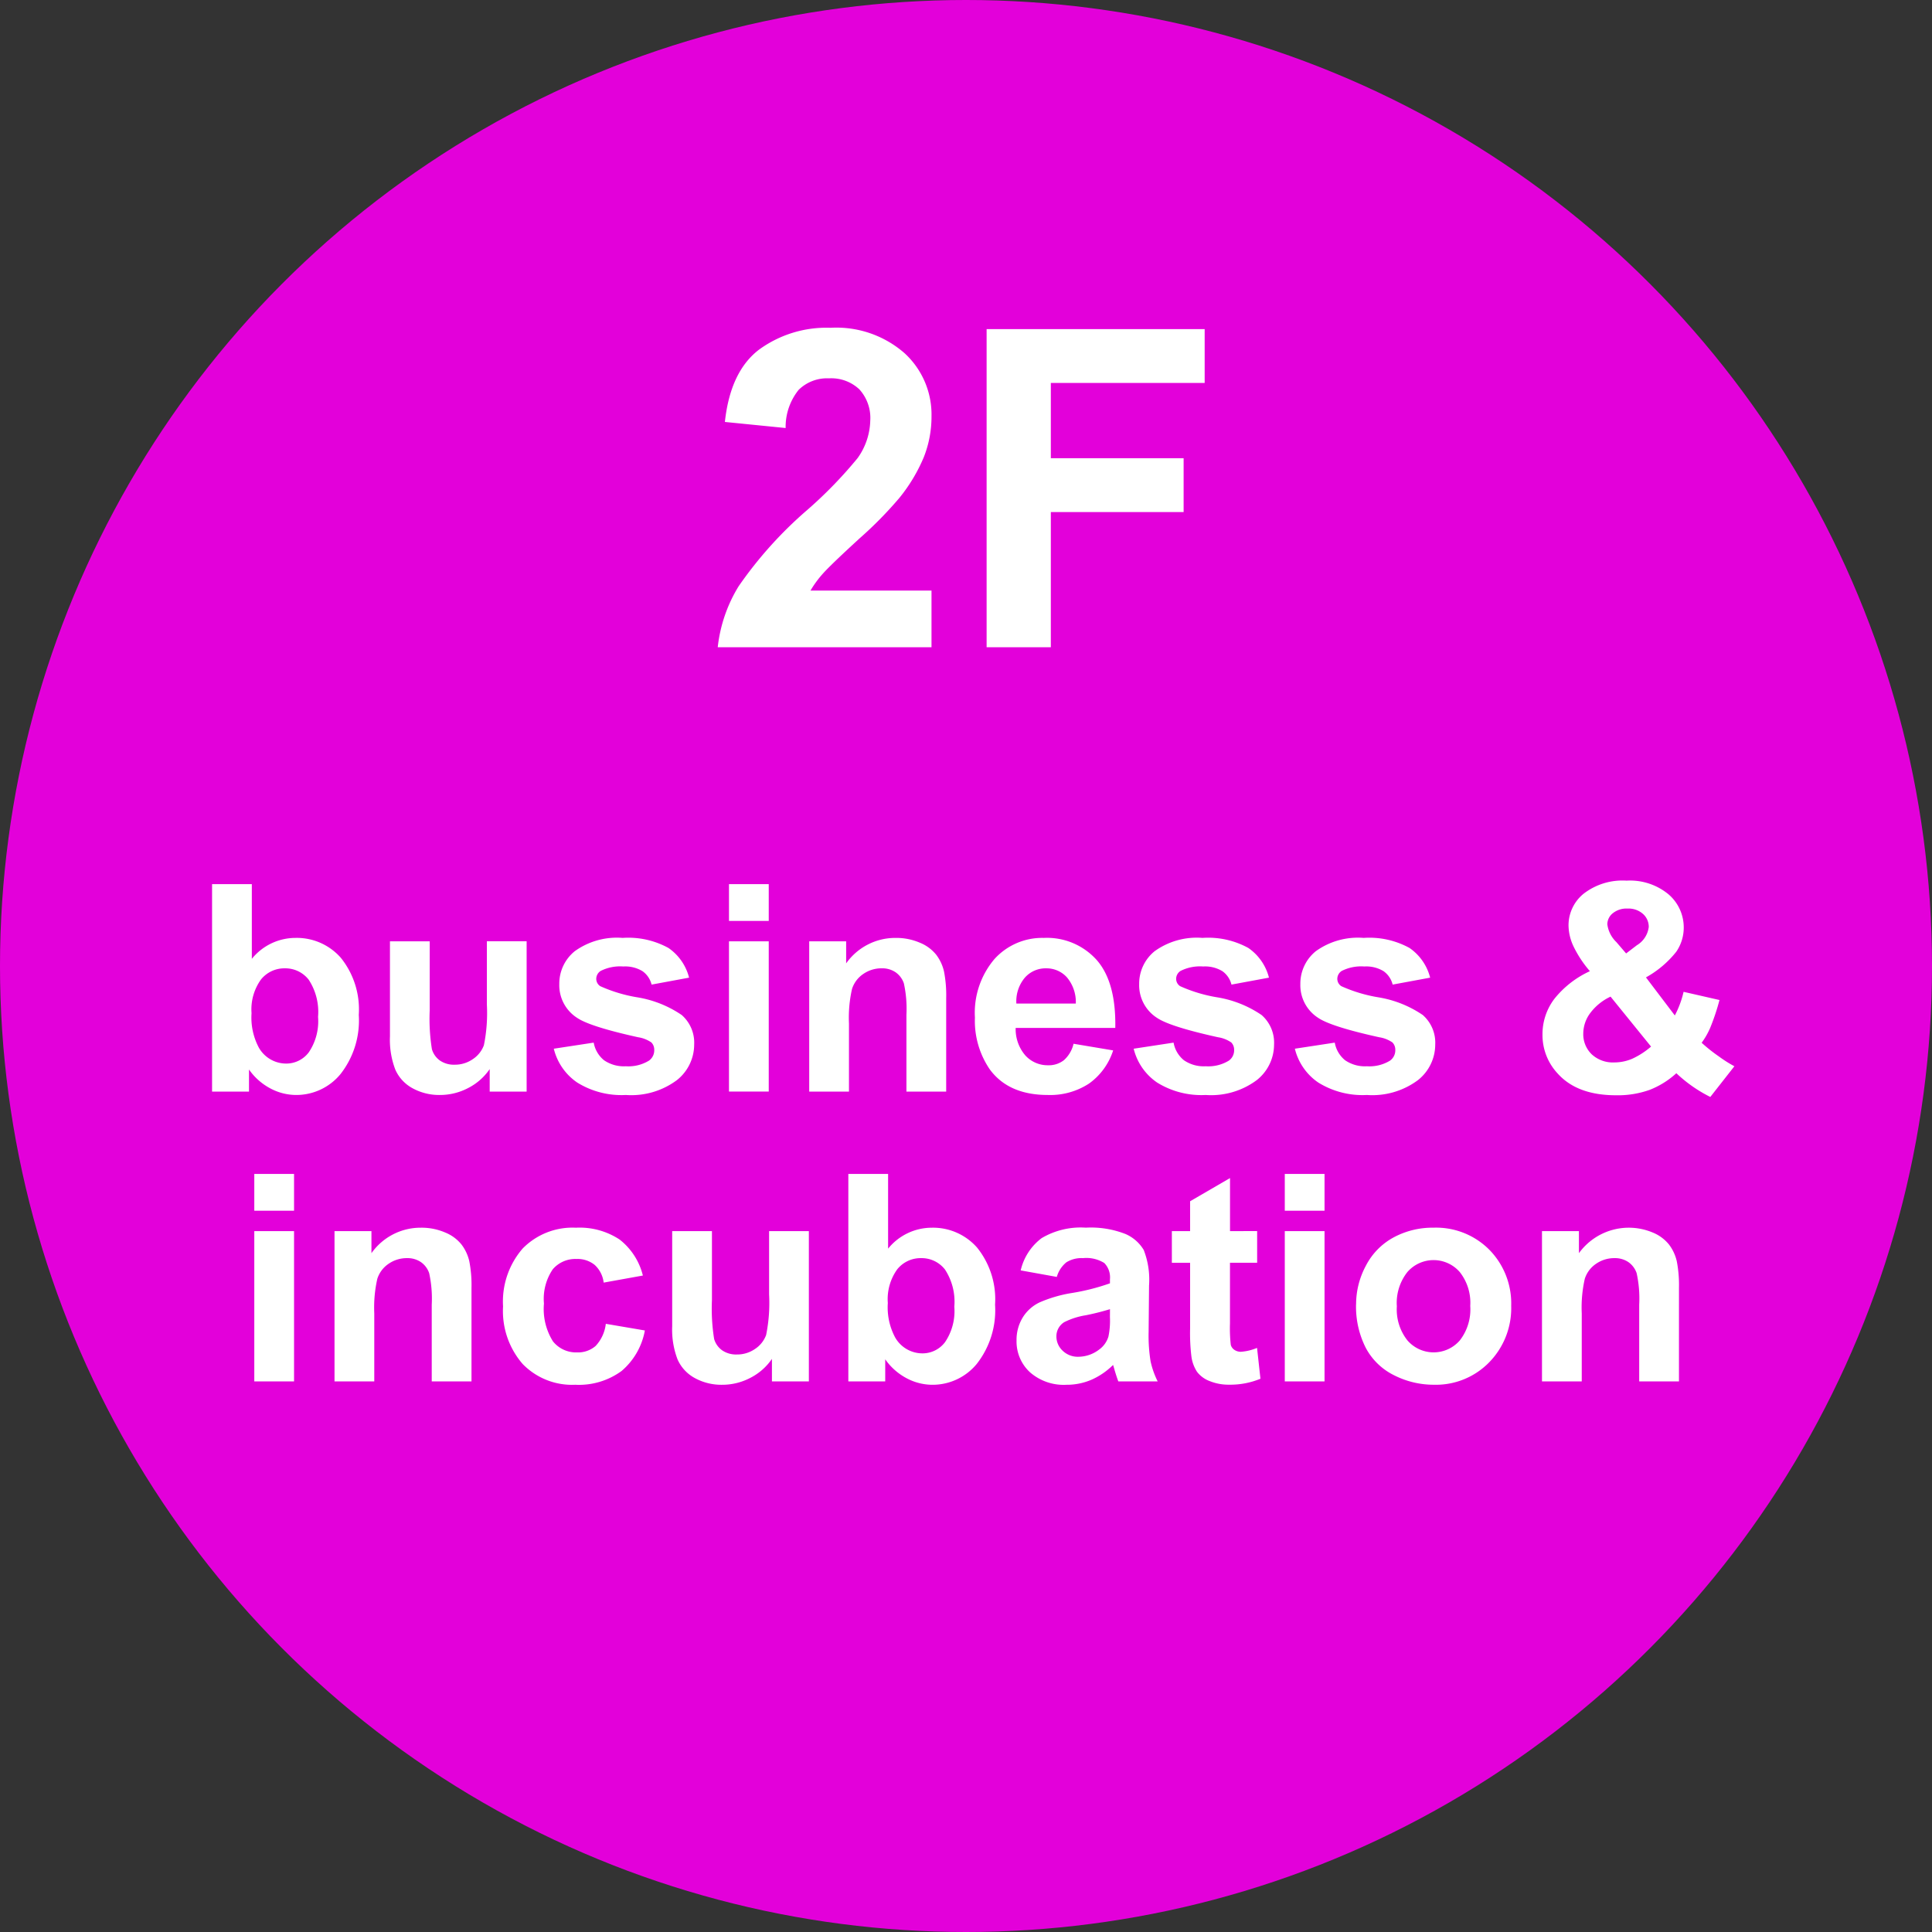 <svg xmlns="http://www.w3.org/2000/svg" width="200" height="200" viewBox="0 0 200 200">
  <rect x="0" y="0" width="200" height="200" fill="#333333" stroke="none"/>
  <g id="グループ_51" data-name="グループ 51" transform="translate(-129.463 -1192)">
    <circle id="楕円形_17" data-name="楕円形 17" cx="100" cy="100" r="100" transform="translate(129.463 1192)" fill="#e300da"/>
    <path id="パス_98" data-name="パス 98" d="M-3.571-5.862V0H-25.7a15.237,15.237,0,0,1,2.156-6.3,41.925,41.925,0,0,1,7.1-7.9,44.643,44.643,0,0,0,5.233-5.391,6.944,6.944,0,0,0,1.3-3.863,4.392,4.392,0,0,0-1.134-3.246,4.234,4.234,0,0,0-3.133-1.134,4.2,4.2,0,0,0-3.145,1.19,6.114,6.114,0,0,0-1.348,3.953l-6.289-.629q.562-5.211,3.526-7.479a11.841,11.841,0,0,1,7.412-2.269,10.712,10.712,0,0,1,7.659,2.628A8.62,8.62,0,0,1-3.571-23.9a11.378,11.378,0,0,1-.8,4.234A17.218,17.218,0,0,1-6.9-15.453a40.436,40.436,0,0,1-4.133,4.2q-2.987,2.74-3.785,3.639A10.9,10.9,0,0,0-16.1-5.862ZM2.134,0V-32.928H24.707v5.57H8.782v7.794H22.528v5.57H8.782V0Z" transform="translate(229.463 1259)" fill="#fff"/>
    <path id="パス_97" data-name="パス 97" d="M-78.047,0V-21.475h4.116v7.734a5.824,5.824,0,0,1,4.512-2.168,6.065,6.065,0,0,1,4.7,2.058,8.521,8.521,0,0,1,1.86,5.911,8.993,8.993,0,0,1-1.9,6.138A5.919,5.919,0,0,1-69.36.352,5.7,5.7,0,0,1-71.99-.315a6.287,6.287,0,0,1-2.234-1.97V0Zm4.087-8.115A6.616,6.616,0,0,0-73.2-4.541,3.256,3.256,0,0,0-70.356-2.9a2.912,2.912,0,0,0,2.322-1.165,5.73,5.73,0,0,0,.959-3.669,6.076,6.076,0,0,0-.967-3.845,3.059,3.059,0,0,0-2.476-1.179,3.1,3.1,0,0,0-2.461,1.15A5.28,5.28,0,0,0-73.96-8.115ZM-49.307,0V-2.329A6,6,0,0,1-51.541-.366a6.262,6.262,0,0,1-2.922.718,5.714,5.714,0,0,1-2.812-.688,4.064,4.064,0,0,1-1.8-1.934,8.628,8.628,0,0,1-.557-3.442v-9.844h4.116v7.148a19.823,19.823,0,0,0,.227,4.021,2.193,2.193,0,0,0,.828,1.172,2.544,2.544,0,0,0,1.523.432,3.239,3.239,0,0,0,1.89-.579A2.943,2.943,0,0,0-49.907-4.8a16.663,16.663,0,0,0,.308-4.2v-6.562h4.116V0Zm6.636-4.438,4.131-.63a3.027,3.027,0,0,0,1.069,1.824,3.613,3.613,0,0,0,2.256.623,4.073,4.073,0,0,0,2.4-.586,1.308,1.308,0,0,0,.542-1.1,1.081,1.081,0,0,0-.293-.776,3.28,3.28,0,0,0-1.377-.542q-4.98-1.1-6.313-2.007a4.008,4.008,0,0,1-1.846-3.5,4.315,4.315,0,0,1,1.6-3.4,7.456,7.456,0,0,1,4.951-1.377,8.638,8.638,0,0,1,4.746,1.04,5.316,5.316,0,0,1,2.139,3.076l-3.882.718a2.4,2.4,0,0,0-.945-1.392,3.455,3.455,0,0,0-1.985-.483,4.472,4.472,0,0,0-2.329.454.975.975,0,0,0-.469.835.91.91,0,0,0,.41.747,15.443,15.443,0,0,0,3.845,1.157,11.447,11.447,0,0,1,4.592,1.831A3.806,3.806,0,0,1-28.14-4.863a4.7,4.7,0,0,1-1.787,3.677A7.911,7.911,0,0,1-35.215.352,8.677,8.677,0,0,1-40.247-.937,5.939,5.939,0,0,1-42.671-4.438Zm18.135-13.228v-3.809h4.116v3.809Zm0,17.666V-15.557h4.116V0ZM-2.051,0H-6.167V-7.939A12.271,12.271,0,0,0-6.431-11.2a2.286,2.286,0,0,0-.857-1.15,2.449,2.449,0,0,0-1.428-.41,3.3,3.3,0,0,0-1.919.586A2.952,2.952,0,0,0-11.8-10.62a13.421,13.421,0,0,0-.315,3.574V0H-16.23V-15.557h3.823v2.285A6.229,6.229,0,0,1-7.28-15.908a6.176,6.176,0,0,1,2.49.491,4.173,4.173,0,0,1,1.707,1.252,4.537,4.537,0,0,1,.806,1.729,12.857,12.857,0,0,1,.227,2.769ZM11.133-4.951l4.1.688a6.728,6.728,0,0,1-2.5,3.435A7.337,7.337,0,0,1,8.467.352Q4.409.352,2.461-2.3A8.907,8.907,0,0,1,.923-7.661a8.59,8.59,0,0,1,2.021-6.057,6.657,6.657,0,0,1,5.112-2.19,6.905,6.905,0,0,1,5.479,2.292q2.007,2.292,1.919,7.024H5.142a4.165,4.165,0,0,0,1,2.849A3.116,3.116,0,0,0,8.511-2.725a2.52,2.52,0,0,0,1.626-.527A3.257,3.257,0,0,0,11.133-4.951Zm.234-4.16a3.963,3.963,0,0,0-.923-2.717,2.832,2.832,0,0,0-2.139-.93,2.859,2.859,0,0,0-2.227.981,3.8,3.8,0,0,0-.864,2.666Zm5.991,4.673,4.131-.63a3.027,3.027,0,0,0,1.069,1.824,3.613,3.613,0,0,0,2.256.623,4.073,4.073,0,0,0,2.4-.586,1.308,1.308,0,0,0,.542-1.1,1.081,1.081,0,0,0-.293-.776,3.28,3.28,0,0,0-1.377-.542q-4.98-1.1-6.313-2.007a4.008,4.008,0,0,1-1.846-3.5,4.315,4.315,0,0,1,1.6-3.4,7.456,7.456,0,0,1,4.951-1.377,8.638,8.638,0,0,1,4.746,1.04,5.316,5.316,0,0,1,2.139,3.076l-3.882.718a2.4,2.4,0,0,0-.945-1.392,3.455,3.455,0,0,0-1.985-.483,4.472,4.472,0,0,0-2.329.454.975.975,0,0,0-.469.835.91.91,0,0,0,.41.747,15.443,15.443,0,0,0,3.845,1.157A11.447,11.447,0,0,1,30.6-7.925,3.806,3.806,0,0,1,31.89-4.863,4.7,4.7,0,0,1,30.1-1.187,7.911,7.911,0,0,1,24.814.352,8.677,8.677,0,0,1,19.783-.937,5.939,5.939,0,0,1,17.358-4.438Zm16.685,0,4.131-.63a3.027,3.027,0,0,0,1.069,1.824,3.613,3.613,0,0,0,2.256.623,4.073,4.073,0,0,0,2.4-.586,1.308,1.308,0,0,0,.542-1.1,1.081,1.081,0,0,0-.293-.776,3.28,3.28,0,0,0-1.377-.542q-4.98-1.1-6.313-2.007a4.008,4.008,0,0,1-1.846-3.5,4.315,4.315,0,0,1,1.6-3.4,7.456,7.456,0,0,1,4.951-1.377,8.638,8.638,0,0,1,4.746,1.04,5.316,5.316,0,0,1,2.139,3.076l-3.882.718a2.4,2.4,0,0,0-.945-1.392,3.455,3.455,0,0,0-1.985-.483,4.472,4.472,0,0,0-2.329.454.975.975,0,0,0-.469.835.91.91,0,0,0,.41.747,15.443,15.443,0,0,0,3.845,1.157,11.447,11.447,0,0,1,4.592,1.831,3.806,3.806,0,0,1,1.289,3.062,4.7,4.7,0,0,1-1.787,3.677A7.911,7.911,0,0,1,41.5.352,8.677,8.677,0,0,1,36.467-.937,5.939,5.939,0,0,1,34.043-4.438Zm45.5,1.816L77.051.557A14.543,14.543,0,0,1,73.535-1.9,8.841,8.841,0,0,1,70.767-.176,9.815,9.815,0,0,1,67.28.381q-4.014,0-6.035-2.256a5.826,5.826,0,0,1-1.567-4.014A6.051,6.051,0,0,1,60.908-9.6a10.064,10.064,0,0,1,3.677-2.864,11.653,11.653,0,0,1-1.655-2.483,5.244,5.244,0,0,1-.557-2.234,4.217,4.217,0,0,1,1.56-3.3,6.576,6.576,0,0,1,4.446-1.355,6.242,6.242,0,0,1,4.351,1.421A4.509,4.509,0,0,1,74.3-16.948a4.409,4.409,0,0,1-.776,2.476,10.5,10.5,0,0,1-3.135,2.651l2.988,3.94a10.083,10.083,0,0,0,.908-2.446L78-9.478a22.86,22.86,0,0,1-.967,2.893,7.768,7.768,0,0,1-.879,1.531,16.771,16.771,0,0,0,1.78,1.414A13.438,13.438,0,0,0,79.541-2.622ZM68.335-14.3l1.113-.85a2.561,2.561,0,0,0,1.23-1.89,1.78,1.78,0,0,0-.593-1.348,2.25,2.25,0,0,0-1.6-.557,2.246,2.246,0,0,0-1.538.491,1.477,1.477,0,0,0-.557,1.135,3.105,3.105,0,0,0,.938,1.846ZM66.724-9.829A5.572,5.572,0,0,0,64.6-8.1a3.58,3.58,0,0,0-.7,2.065,2.891,2.891,0,0,0,.872,2.175,3.22,3.22,0,0,0,2.336.842,4.7,4.7,0,0,0,1.86-.381,8.117,8.117,0,0,0,1.948-1.26Zm-140.4,22.163V8.525h4.116v3.809Zm0,17.666V14.443h4.116V30Zm22.485,0h-4.116V22.061a12.271,12.271,0,0,0-.264-3.259,2.286,2.286,0,0,0-.857-1.15,2.449,2.449,0,0,0-1.428-.41,3.3,3.3,0,0,0-1.919.586,2.952,2.952,0,0,0-1.165,1.553,13.421,13.421,0,0,0-.315,3.574V30h-4.116V14.443h3.823v2.285a6.229,6.229,0,0,1,5.127-2.637,6.176,6.176,0,0,1,2.49.491,4.173,4.173,0,0,1,1.707,1.252,4.537,4.537,0,0,1,.806,1.729,12.857,12.857,0,0,1,.227,2.769ZM-33.45,19.043l-4.058.732a2.945,2.945,0,0,0-.93-1.831,2.809,2.809,0,0,0-1.882-.615,3.076,3.076,0,0,0-2.454,1.062,5.442,5.442,0,0,0-.916,3.552,6.3,6.3,0,0,0,.93,3.911A3.054,3.054,0,0,0-40.261,27a2.774,2.774,0,0,0,1.919-.667,4.008,4.008,0,0,0,1.055-2.292l4.043.688a7.174,7.174,0,0,1-2.417,4.2,7.481,7.481,0,0,1-4.79,1.421A7.121,7.121,0,0,1-45.894,28.2a8.348,8.348,0,0,1-2.029-5.962,8.368,8.368,0,0,1,2.036-6,7.232,7.232,0,0,1,5.508-2.146,7.514,7.514,0,0,1,4.519,1.223A6.776,6.776,0,0,1-33.45,19.043ZM-20.09,30V27.671a6,6,0,0,1-2.234,1.963,6.262,6.262,0,0,1-2.922.718,5.714,5.714,0,0,1-2.812-.688,4.064,4.064,0,0,1-1.8-1.934,8.628,8.628,0,0,1-.557-3.442V14.443H-26.3v7.148a19.823,19.823,0,0,0,.227,4.021,2.193,2.193,0,0,0,.828,1.172,2.544,2.544,0,0,0,1.523.432,3.239,3.239,0,0,0,1.89-.579A2.943,2.943,0,0,0-20.691,25.2a16.663,16.663,0,0,0,.308-4.2V14.443h4.116V30Zm7.91,0V8.525h4.116V16.26a5.824,5.824,0,0,1,4.512-2.168,6.065,6.065,0,0,1,4.7,2.058,8.521,8.521,0,0,1,1.86,5.911,8.993,8.993,0,0,1-1.9,6.138,5.919,5.919,0,0,1-4.607,2.153,5.7,5.7,0,0,1-2.629-.667,6.287,6.287,0,0,1-2.234-1.97V30Zm4.087-8.115a6.616,6.616,0,0,0,.762,3.574A3.256,3.256,0,0,0-4.49,27.1a2.912,2.912,0,0,0,2.322-1.165,5.73,5.73,0,0,0,.959-3.669,6.076,6.076,0,0,0-.967-3.845,3.059,3.059,0,0,0-2.476-1.179,3.1,3.1,0,0,0-2.461,1.15A5.28,5.28,0,0,0-8.093,21.885Zm17.49-2.7-3.735-.674a5.818,5.818,0,0,1,2.168-3.34,7.933,7.933,0,0,1,4.57-1.084,9.85,9.85,0,0,1,4.1.652A4.091,4.091,0,0,1,18.4,16.4a8.488,8.488,0,0,1,.549,3.684l-.044,4.8a16.681,16.681,0,0,0,.2,3.025A8.829,8.829,0,0,0,19.841,30H15.769q-.161-.41-.4-1.216-.1-.366-.146-.483a7.421,7.421,0,0,1-2.256,1.538,6.461,6.461,0,0,1-2.563.513,5.3,5.3,0,0,1-3.787-1.3,4.333,4.333,0,0,1-1.384-3.3,4.424,4.424,0,0,1,.63-2.351,4.116,4.116,0,0,1,1.765-1.582,13.8,13.8,0,0,1,3.274-.959,22.427,22.427,0,0,0,4-1.011v-.41a2.131,2.131,0,0,0-.586-1.692,3.511,3.511,0,0,0-2.212-.505,2.946,2.946,0,0,0-1.714.432A3,3,0,0,0,9.4,19.189Zm5.508,3.34a25.729,25.729,0,0,1-2.5.63,7.545,7.545,0,0,0-2.241.718,1.717,1.717,0,0,0-.806,1.45A2.019,2.019,0,0,0,10,26.821a2.25,2.25,0,0,0,1.641.63,3.565,3.565,0,0,0,2.124-.732,2.578,2.578,0,0,0,.981-1.362A8.128,8.128,0,0,0,14.9,23.35Zm15.234-8.086v3.281H27.327v6.27a15.594,15.594,0,0,0,.081,2.219.9.9,0,0,0,.366.52,1.162,1.162,0,0,0,.7.205,5.325,5.325,0,0,0,1.655-.4l.352,3.193a8.182,8.182,0,0,1-3.252.615,5.158,5.158,0,0,1-2.007-.374,2.929,2.929,0,0,1-1.311-.967,3.816,3.816,0,0,1-.579-1.6,19.953,19.953,0,0,1-.132-2.9V17.725h-1.89V14.443H23.2V11.353l4.131-2.4v5.493ZM33,12.334V8.525h4.116v3.809ZM33,30V14.443h4.116V30Zm7.383-8a8.415,8.415,0,0,1,1.011-3.97,6.938,6.938,0,0,1,2.864-2.93,8.5,8.5,0,0,1,4.138-1.011,7.767,7.767,0,0,1,5.786,2.292,7.92,7.92,0,0,1,2.256,5.793,8.015,8.015,0,0,1-2.278,5.852,7.7,7.7,0,0,1-5.735,2.322,9.034,9.034,0,0,1-4.08-.967,6.632,6.632,0,0,1-2.952-2.834A9.444,9.444,0,0,1,40.378,22Zm4.219.22a5.154,5.154,0,0,0,1.1,3.545,3.591,3.591,0,0,0,5.413,0A5.225,5.225,0,0,0,52.2,22.192a5.13,5.13,0,0,0-1.091-3.516,3.591,3.591,0,0,0-5.413,0A5.154,5.154,0,0,0,44.6,22.222ZM73.806,30H69.69V22.061a12.271,12.271,0,0,0-.264-3.259,2.286,2.286,0,0,0-.857-1.15,2.449,2.449,0,0,0-1.428-.41,3.3,3.3,0,0,0-1.919.586,2.952,2.952,0,0,0-1.165,1.553,13.421,13.421,0,0,0-.315,3.574V30H59.626V14.443H63.45v2.285a6.375,6.375,0,0,1,7.617-2.146,4.173,4.173,0,0,1,1.707,1.252,4.537,4.537,0,0,1,.806,1.729,12.857,12.857,0,0,1,.227,2.769Z" transform="translate(229.463 1305)" fill="#fff"/>
  </g>
</svg>
